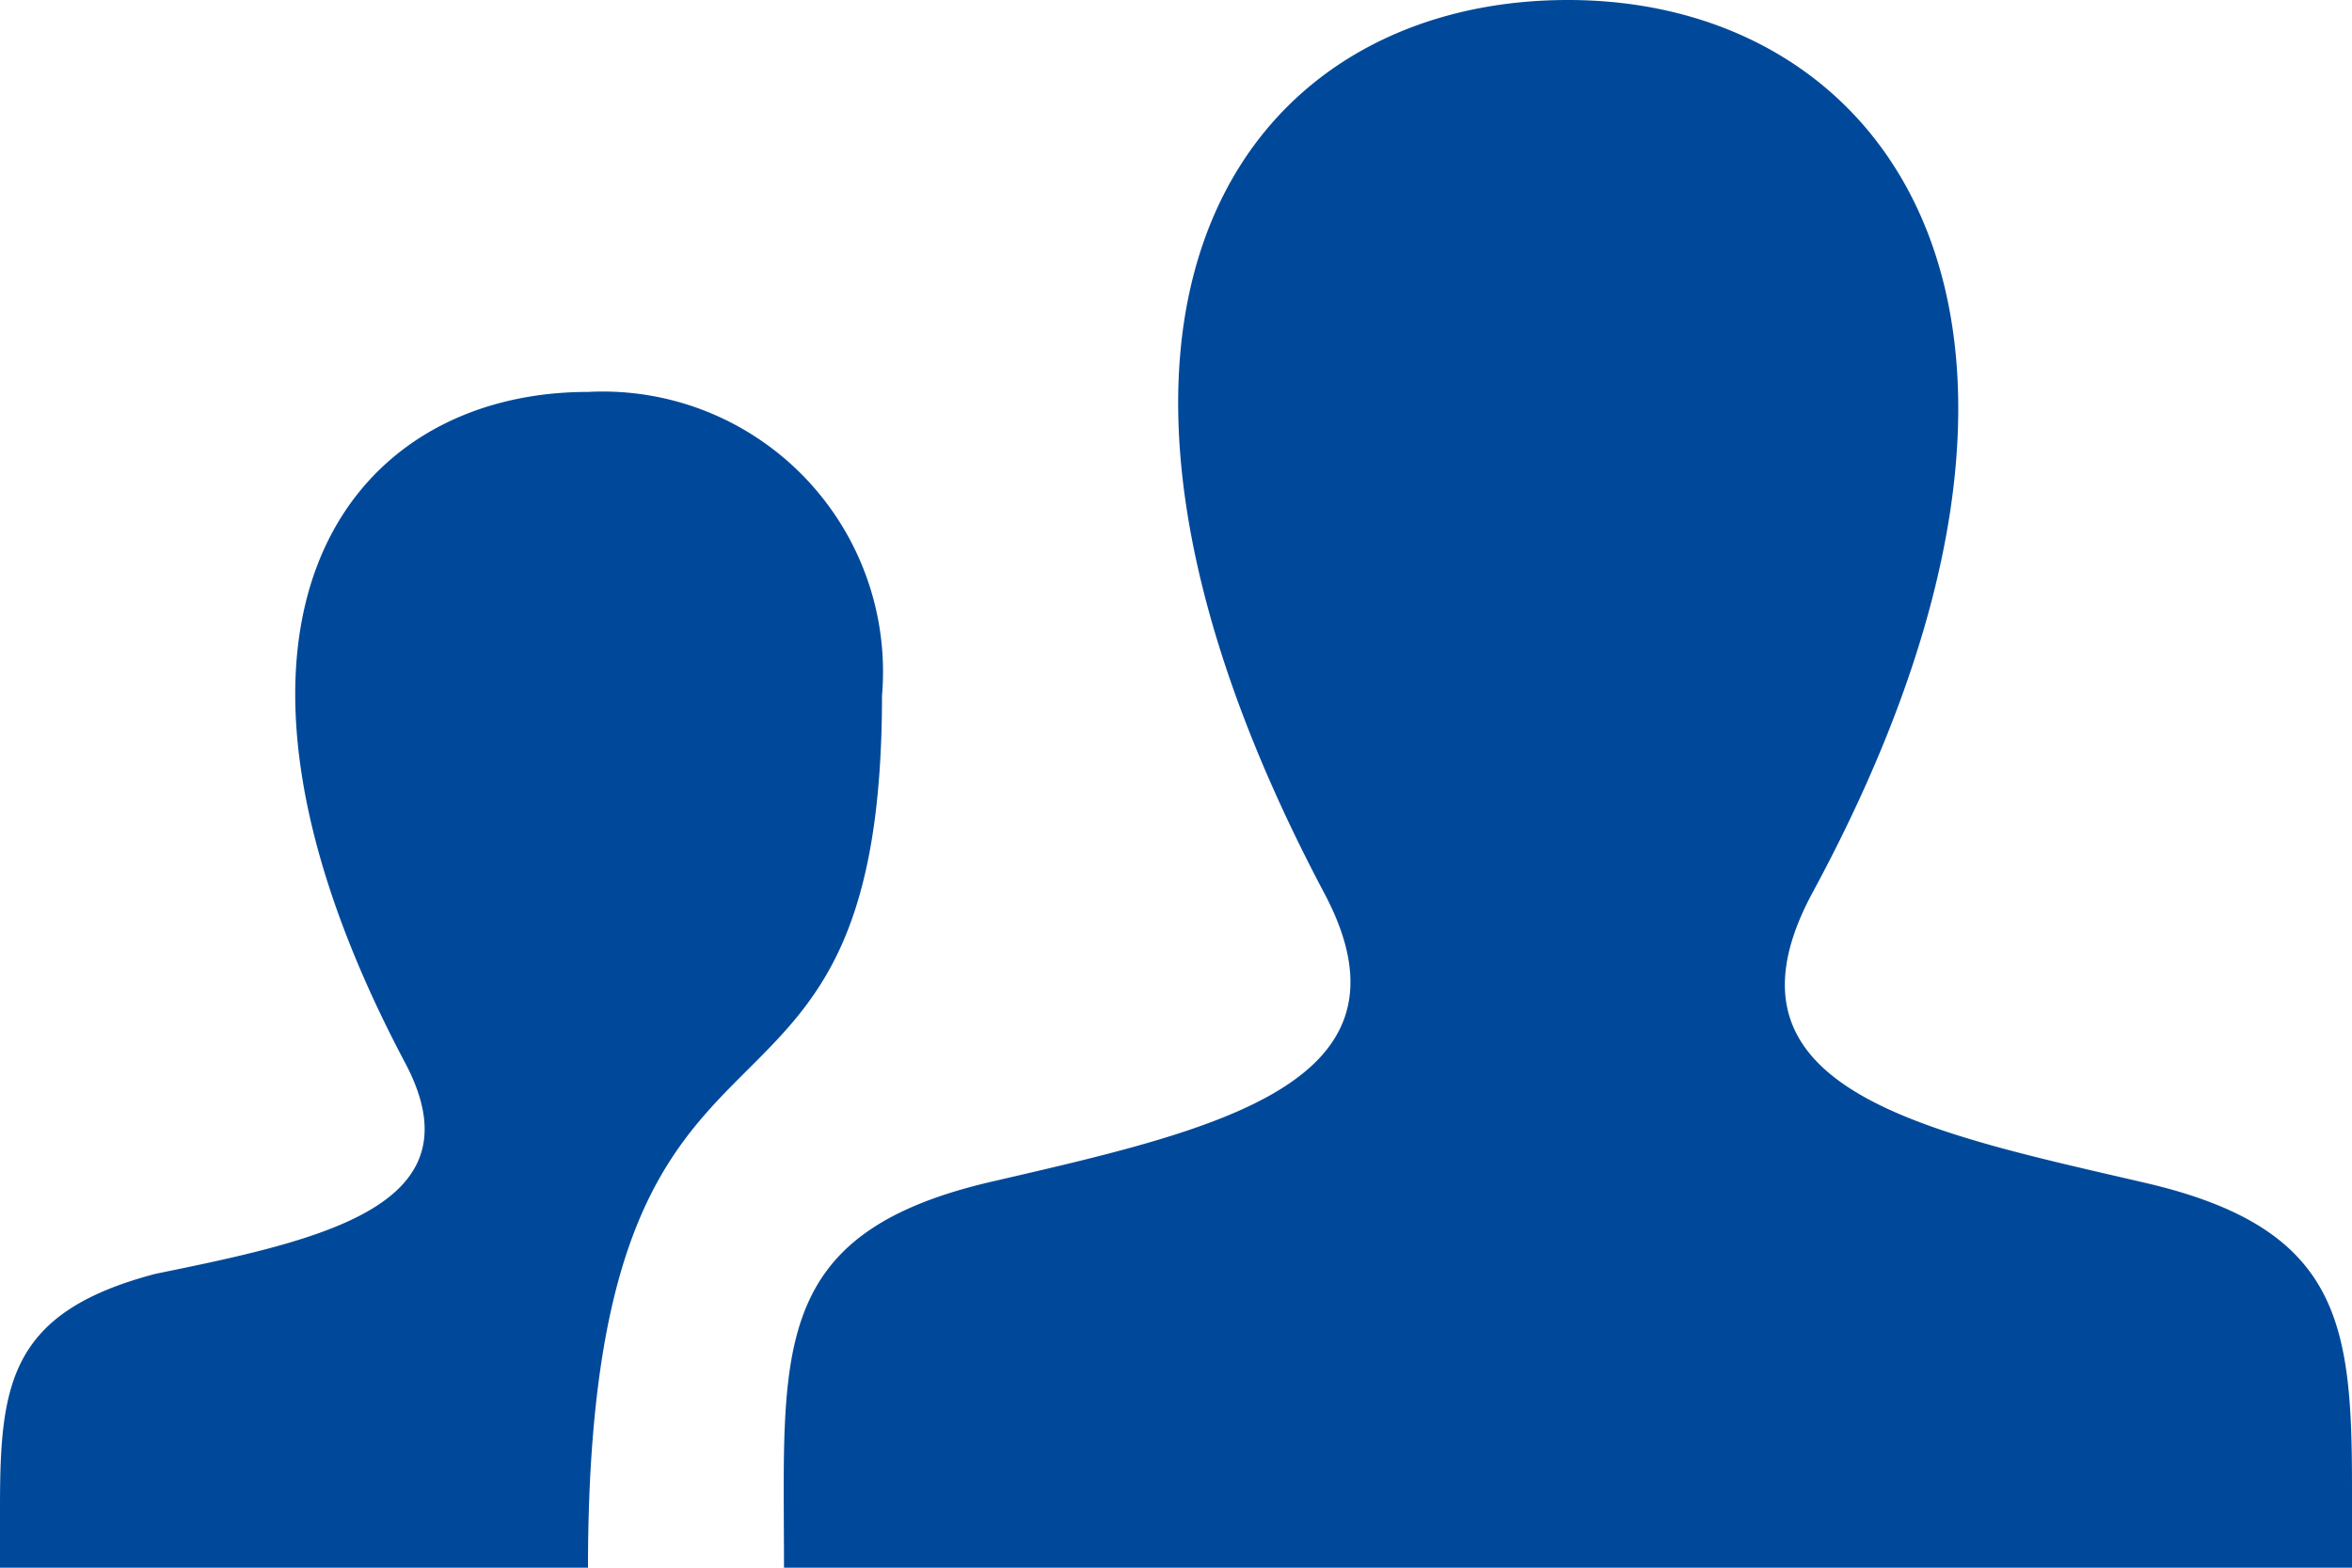 <svg id="iconmonstr" xmlns="http://www.w3.org/2000/svg" viewBox="0 0 24 16"><defs><style>.cls-1{fill:#00499a;}</style></defs><title>iconmonstr-user-21</title><path id="user-21" class="cls-1" d="M10.12,16.06c2.29-.53,4.43-1,3.39-2.95C10.37,7.18,12.68,4,16,4s5.64,3.3,2.49,9.12c-1.07,2,1.15,2.43,3.39,2.95,2,0.46,2.12,1.43,2.12,3.11,0,0.26,0,.53,0,0.82H8C8,17.8,7.83,16.59,10.12,16.06ZM0,20H6c0-6.54,3-3.7,3-8.9A2.86,2.86,0,0,0,6,8c-2.49,0-4.23,2.38-1.87,6.84C4.91,16.3,3.31,16.65,1.59,17,0.1,17.39,0,18.12,0,19.38,0,19.57,0,19.78,0,20Z" transform="translate(0 -4)"/></svg>